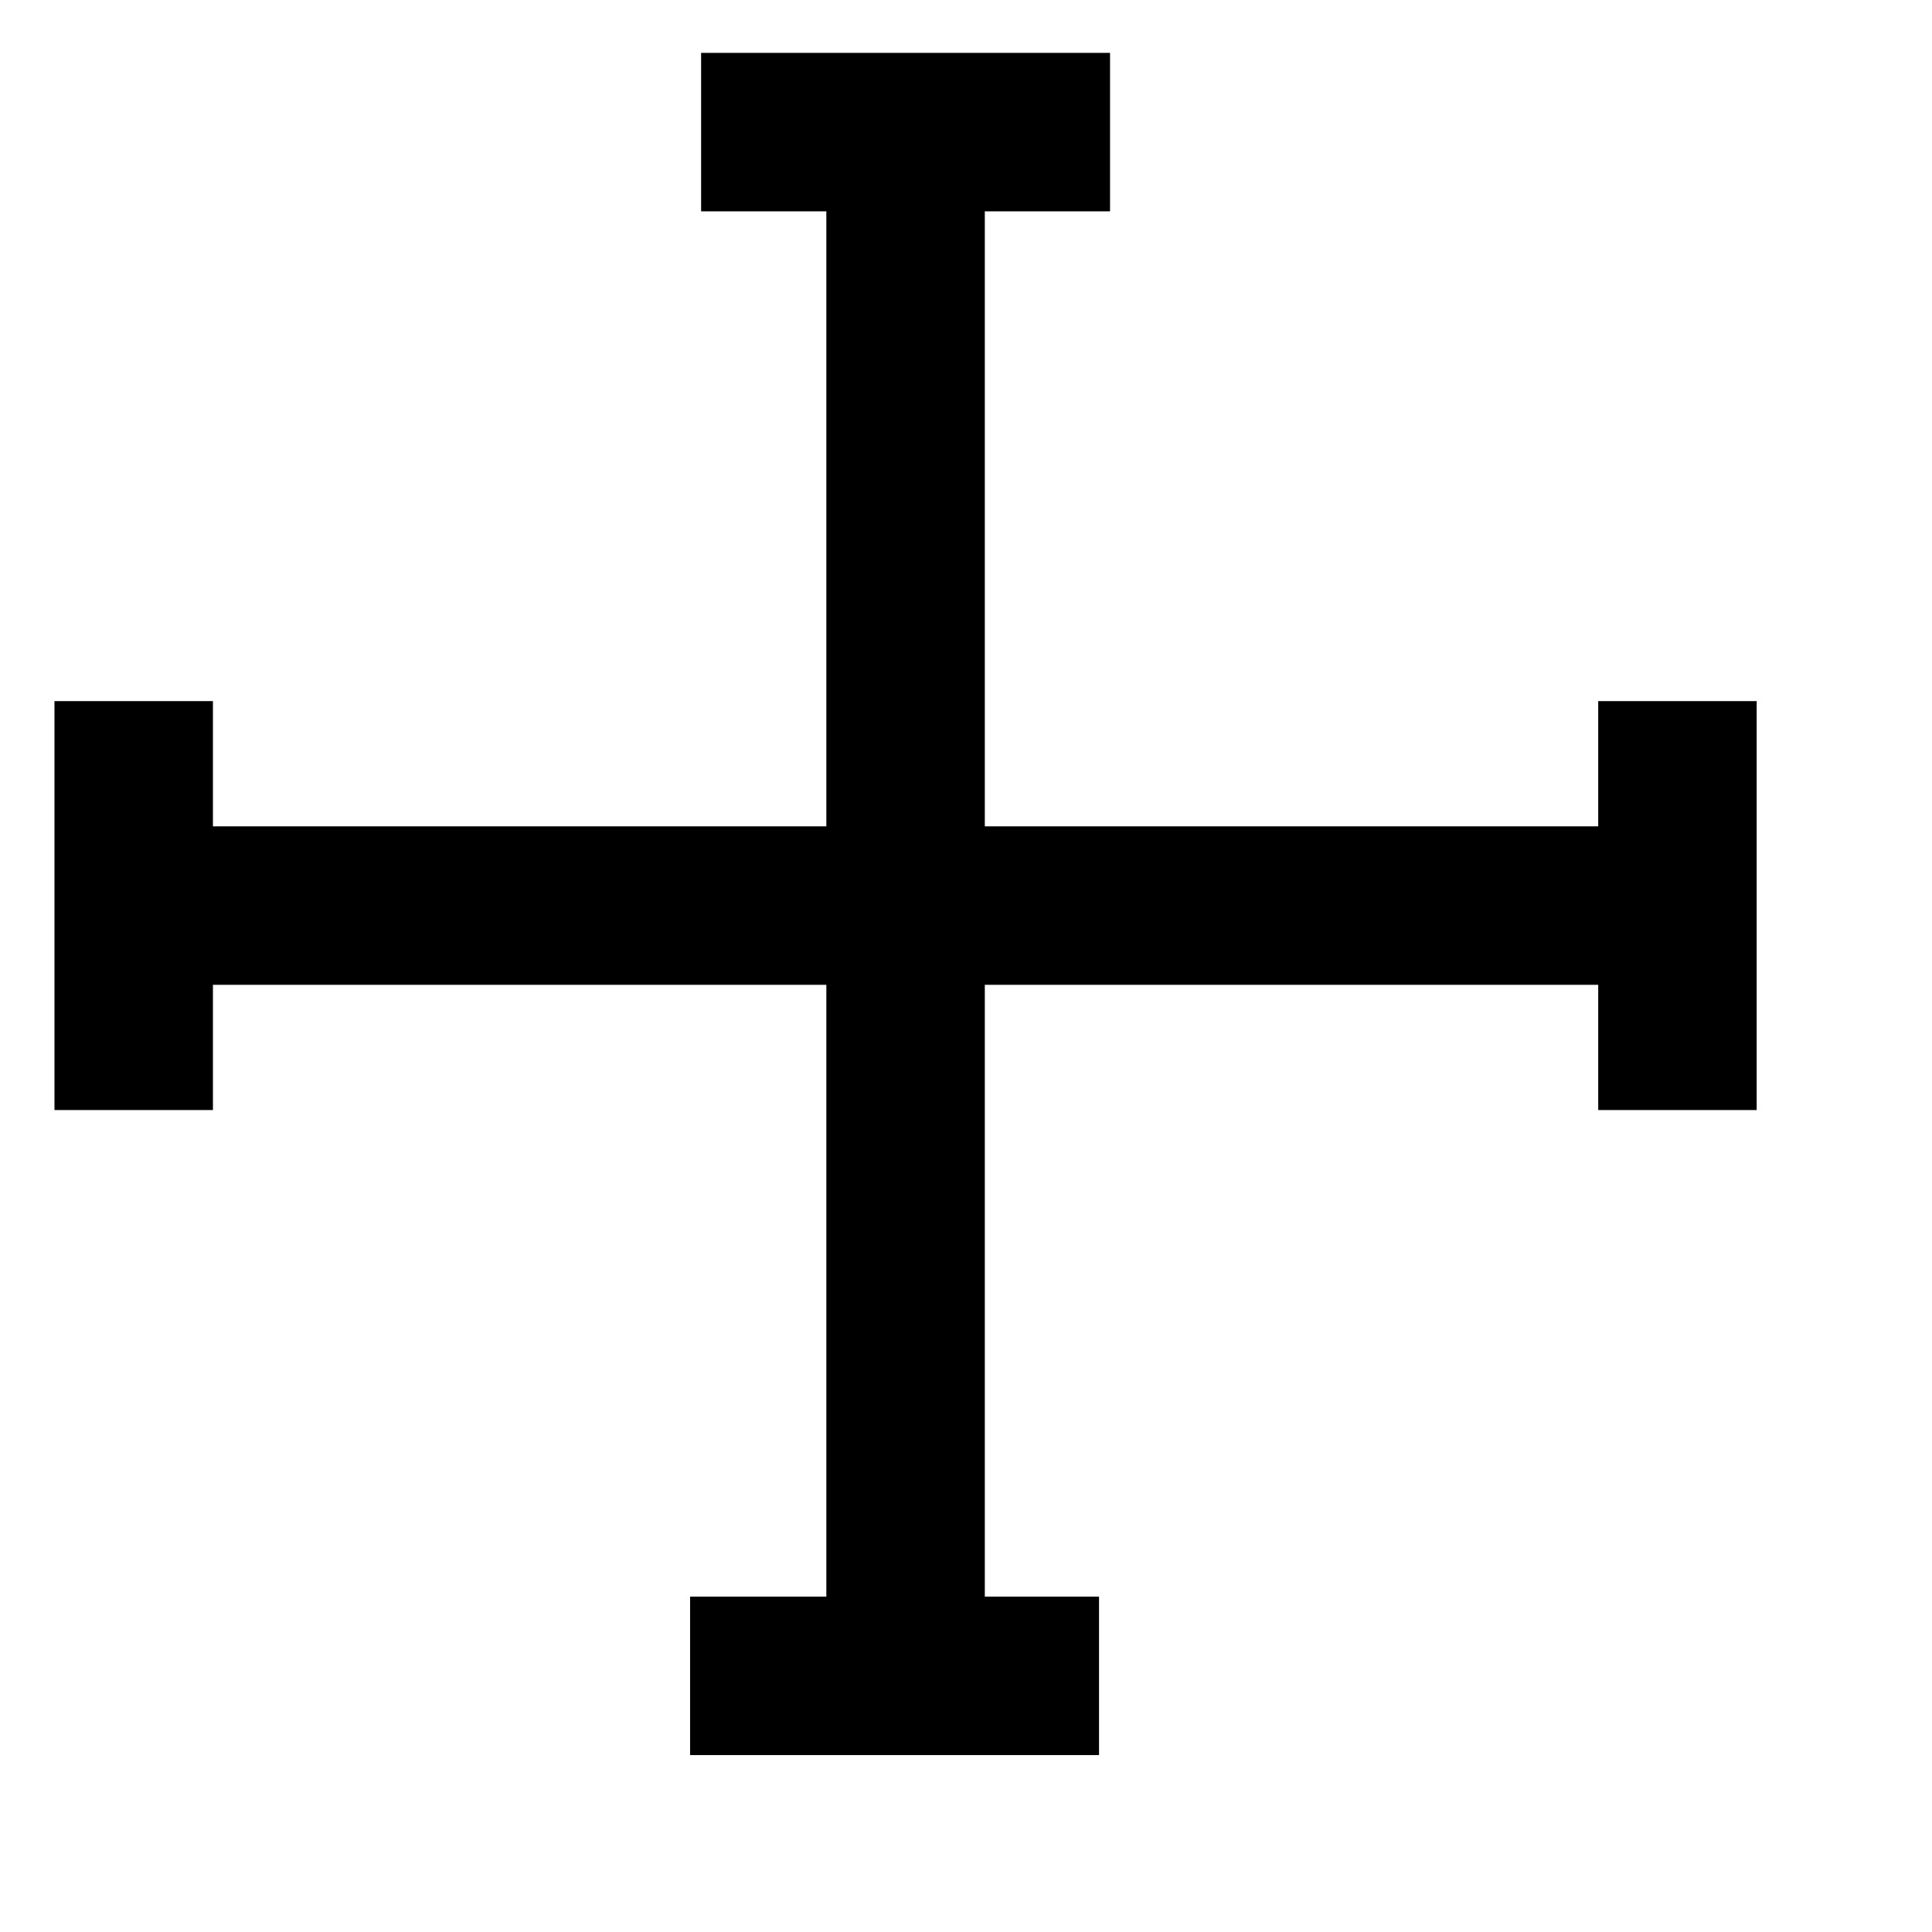 <?xml version="1.0" encoding="UTF-8" standalone="no"?>
<!-- Created with Inkscape (http://www.inkscape.org/) --><svg height="100mm" id="svg2" inkscape:version="0.42" sodipodi:docbase="/Users/tobie/Desktop/cross" sodipodi:docname="CrossJerusalem.svg" sodipodi:version="0.32" width="100mm" xmlns="http://www.w3.org/2000/svg" xmlns:cc="http://web.resource.org/cc/" xmlns:dc="http://purl.org/dc/elements/1.1/" xmlns:inkscape="http://www.inkscape.org/namespaces/inkscape" xmlns:rdf="http://www.w3.org/1999/02/22-rdf-syntax-ns#" xmlns:sodipodi="http://inkscape.sourceforge.net/DTD/sodipodi-0.dtd" xmlns:svg="http://www.w3.org/2000/svg">
  <defs id="defs4"/>
  <sodipodi:namedview bordercolor="#666666" borderopacity="1.0" gridtolerance="10mm" id="base" inkscape:current-layer="layer1" inkscape:cx="217.14286" inkscape:cy="142.85714" inkscape:document-units="px" inkscape:grid-points="true" inkscape:pageopacity="0.0" inkscape:pageshadow="2" inkscape:window-height="852" inkscape:window-width="1440" inkscape:window-x="1024" inkscape:window-y="22" inkscape:zoom="1.2143939" pagecolor="#ffffff" showgrid="true"/>
  <g id="layer1" inkscape:groupmode="layer" inkscape:label="Layer 1">
    <path d="M 137.156 10.344 L 137.156 41.344 L 161.656 41.344 L 161.656 161.656 L 41.656 161.656 L 41.656 137.156 L 10.656 137.156 L 10.656 217.156 L 41.656 217.156 L 41.656 192.656 L 161.656 192.656 L 161.656 312.344 L 135 312.344 L 135 343.344 L 215 343.344 L 215 312.344 L 192.656 312.344 L 192.656 192.656 L 312.656 192.656 L 312.656 217.156 L 343.656 217.156 L 343.656 137.156 L 312.656 137.156 L 312.656 161.656 L 192.656 161.656 L 192.656 41.344 L 217.156 41.344 L 217.156 10.344 L 137.156 10.344 z " id="rect2044" style="fill:#000000;fill-opacity:1;stroke:none;stroke-opacity:1"/>
  </g>
</svg>
